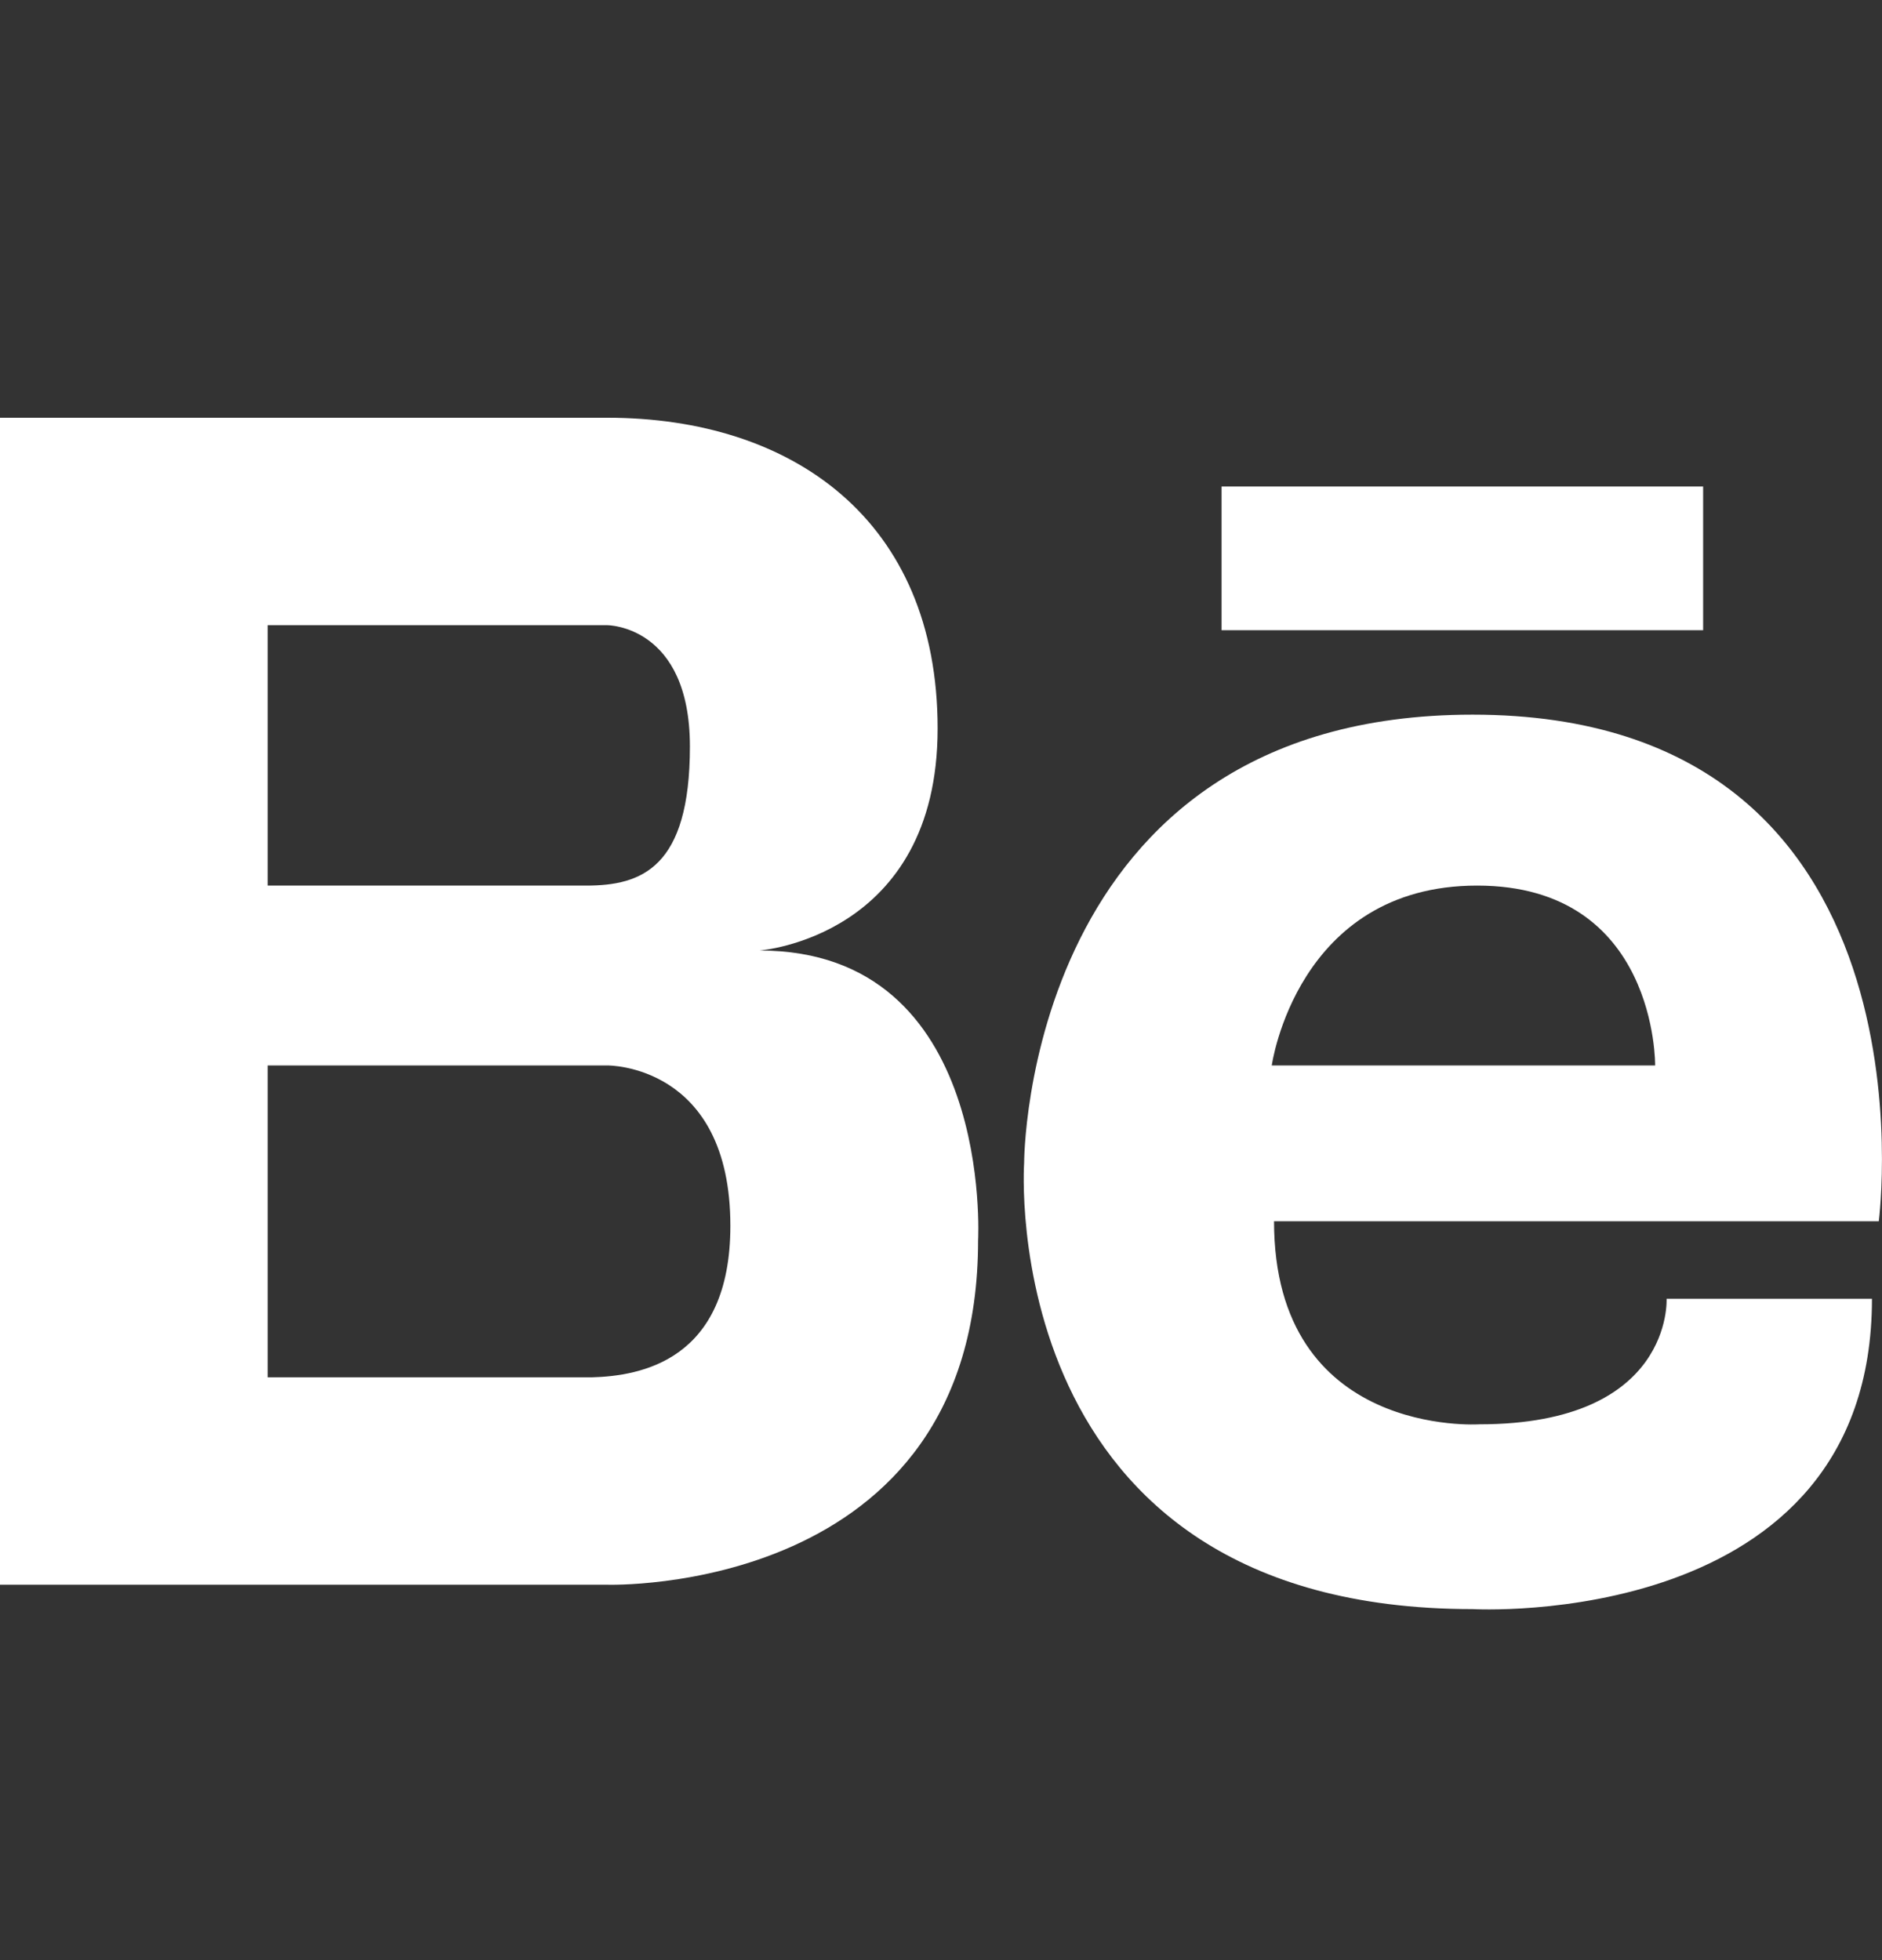 <svg width="24" height="25" viewBox="0 0 24 25" fill="none" xmlns="http://www.w3.org/2000/svg">
<rect x="0" y="0" width="24" height="25" fill="#333333" stroke="none"/>
<path d="M9.686 12.123C9.686 12.123 11.957 11.955 11.957 9.291C11.957 6.628 10.099 5.328 7.745 5.328H3.413H3.285H0V20.212H3.285H3.413H7.745C7.745 20.212 12.473 20.362 12.473 15.819C12.473 15.819 12.679 12.123 9.686 12.123ZM3.413 7.974H7.188H7.745C7.745 7.974 8.798 7.974 8.798 9.522C8.798 11.071 8.179 11.295 7.477 11.295H3.413V7.974ZM7.545 17.567H3.413V13.589H7.745C7.745 13.589 9.314 13.569 9.314 15.634C9.314 17.355 8.167 17.55 7.545 17.567Z" fill="white"/>
<path d="M15.578 6.205H21.719V8.038H15.578V6.205Z" fill="white"/>
<path d="M18.779 9.115C13.055 9.115 13.06 14.834 13.06 14.834C13.06 14.834 12.668 20.523 18.779 20.523C18.779 20.523 23.872 20.815 23.872 16.565H21.253C21.253 16.565 21.34 18.166 18.866 18.166C18.866 18.166 16.247 18.341 16.247 15.576H23.959C23.959 15.576 24.803 9.115 18.779 9.115ZM21.107 13.589H16.218C16.218 13.589 16.537 11.295 18.837 11.295C21.136 11.295 21.107 13.589 21.107 13.589Z" fill="white"/>
</svg>

